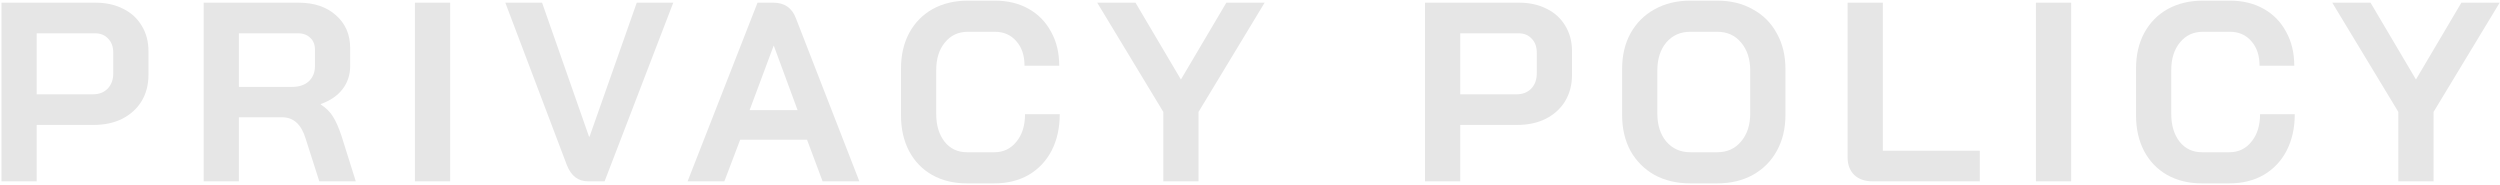 <svg width="1489" height="110" viewBox="0 0 1489 110" fill="none" xmlns="http://www.w3.org/2000/svg">
<path d="M0.877 1.6H56.965C63.146 1.6 68.618 2.816 73.381 5.248C78.144 7.578 81.842 10.973 84.477 15.432C87.112 19.789 88.429 24.805 88.429 30.48V44.616C88.429 50.493 87.061 55.712 84.325 60.272C81.589 64.731 77.738 68.227 72.773 70.76C67.909 73.192 62.234 74.408 55.749 74.408H21.853V108H0.877V1.6ZM55.445 56.168C58.992 56.168 61.88 55.053 64.109 52.824C66.338 50.493 67.453 47.453 67.453 43.704V31.392C67.453 27.845 66.44 25.058 64.413 23.032C62.488 20.904 59.904 19.84 56.661 19.84H21.853V56.168H55.445Z" fill="black" fill-opacity="0.1"/>
<path d="M121.313 1.6H177.857C187.079 1.6 194.476 4.082 200.049 9.048C205.724 14.013 208.561 20.549 208.561 28.656V39.296C208.561 44.565 207.041 49.176 204.001 53.128C201.063 56.978 196.756 59.917 191.081 61.944V62.248C194.324 64.376 196.756 66.808 198.377 69.544C200.1 72.28 201.772 76.08 203.393 80.944L211.905 108H190.169L182.113 82.768C180.796 78.41 178.972 75.168 176.641 73.04C174.311 70.912 171.423 69.848 167.977 69.848H142.289V108H121.313V1.6ZM173.905 51.76C178.161 51.76 181.505 50.645 183.937 48.416C186.369 46.085 187.585 43.096 187.585 39.448V29.568C187.585 26.629 186.673 24.299 184.849 22.576C183.025 20.752 180.593 19.84 177.553 19.84H142.289V51.76H173.905Z" fill="black" fill-opacity="0.1"/>
<path d="M247.129 1.6H268.105V108H247.129V1.6Z" fill="black" fill-opacity="0.1"/>
<path d="M350.219 108C344.342 108 340.137 104.757 337.603 98.272L300.971 1.6H322.859L350.827 81.4H351.131L379.251 1.6H400.987L360.099 108H350.219Z" fill="black" fill-opacity="0.1"/>
<path d="M480.669 83.224H440.845L431.421 108H409.533L451.181 1.6H460.605C467.191 1.6 471.65 4.64 473.981 10.72L511.829 108H489.941L480.669 83.224ZM446.469 65.592H475.045L460.909 27.288H460.757L446.469 65.592Z" fill="black" fill-opacity="0.1"/>
<path d="M575.851 109.216C568.049 109.216 561.158 107.544 555.179 104.2C549.302 100.856 544.742 96.144 541.499 90.064C538.257 83.882 536.635 76.789 536.635 68.784V40.816C536.635 32.81 538.257 25.768 541.499 19.688C544.843 13.507 549.505 8.744 555.483 5.4C561.563 2.056 568.555 0.384 576.459 0.384H592.571C600.171 0.384 606.859 2.005 612.635 5.248C618.411 8.49 622.87 13.05 626.011 18.928C629.254 24.704 630.875 31.442 630.875 39.144H610.203C610.203 33.064 608.582 28.2 605.339 24.552C602.097 20.802 597.841 18.928 592.571 18.928H576.459C570.785 18.928 566.225 21.056 562.779 25.312C559.334 29.466 557.611 34.938 557.611 41.728V67.872C557.611 74.661 559.283 80.184 562.627 84.44C565.971 88.594 570.379 90.672 575.851 90.672H592.267C597.638 90.672 601.995 88.594 605.339 84.44C608.785 80.285 610.507 74.813 610.507 68.024H631.179C631.179 76.232 629.558 83.477 626.315 89.76C623.073 95.941 618.513 100.754 612.635 104.2C606.758 107.544 599.969 109.216 592.267 109.216H575.851Z" fill="black" fill-opacity="0.1"/>
<path d="M692.869 66.656L653.501 1.6H676.301L703.357 47.352L730.413 1.6H753.213L713.845 66.656V108H692.869V66.656Z" fill="black" fill-opacity="0.1"/>
<path d="M848.734 1.6H904.822C911.003 1.6 916.475 2.816 921.238 5.248C926.001 7.578 929.699 10.973 932.334 15.432C934.969 19.789 936.286 24.805 936.286 30.48V44.616C936.286 50.493 934.918 55.712 932.182 60.272C929.446 64.731 925.595 68.227 920.63 70.76C915.766 73.192 910.091 74.408 903.606 74.408H869.71V108H848.734V1.6ZM903.302 56.168C906.849 56.168 909.737 55.053 911.966 52.824C914.195 50.493 915.31 47.453 915.31 43.704V31.392C915.31 27.845 914.297 25.058 912.27 23.032C910.345 20.904 907.761 19.84 904.518 19.84H869.71V56.168H903.302Z" fill="black" fill-opacity="0.1"/>
<path d="M1006.71 109.216C998.709 109.216 991.616 107.544 985.434 104.2C979.354 100.754 974.592 95.992 971.146 89.912C967.802 83.731 966.13 76.587 966.13 68.48V41.12C966.13 33.013 967.802 25.92 971.146 19.84C974.592 13.659 979.354 8.896 985.434 5.552C991.616 2.106 998.709 0.384 1006.71 0.384H1022.83C1030.83 0.384 1037.87 2.106 1043.95 5.552C1050.14 8.896 1054.9 13.659 1058.24 19.84C1061.69 25.92 1063.41 33.013 1063.41 41.12V68.48C1063.41 76.587 1061.69 83.731 1058.24 89.912C1054.9 95.992 1050.14 100.754 1043.95 104.2C1037.87 107.544 1030.83 109.216 1022.83 109.216H1006.71ZM1022.83 90.672C1028.7 90.672 1033.42 88.544 1036.96 84.288C1040.61 80.032 1042.43 74.459 1042.43 67.568V42.032C1042.43 35.141 1040.61 29.568 1036.96 25.312C1033.42 21.056 1028.7 18.928 1022.83 18.928H1006.71C1000.84 18.928 996.074 21.056 992.426 25.312C988.88 29.568 987.106 35.141 987.106 42.032V67.568C987.106 74.459 988.88 80.032 992.426 84.288C996.074 88.544 1000.84 90.672 1006.71 90.672H1022.83Z" fill="black" fill-opacity="0.1"/>
<path d="M1115.19 108C1110.73 108 1107.13 106.733 1104.39 104.2C1101.76 101.565 1100.44 98.12 1100.44 93.864V1.6H1121.42V89.76H1179.18V108H1115.19Z" fill="black" fill-opacity="0.1"/>
<path d="M1212.6 1.6H1233.58V108H1212.6V1.6Z" fill="black" fill-opacity="0.1"/>
<path d="M1311.44 109.216C1303.63 109.216 1296.74 107.544 1290.76 104.2C1284.89 100.856 1280.33 96.144 1277.08 90.064C1273.84 83.882 1272.22 76.789 1272.22 68.784V40.816C1272.22 32.81 1273.84 25.768 1277.08 19.688C1280.43 13.507 1285.09 8.744 1291.07 5.4C1297.15 2.056 1304.14 0.384 1312.04 0.384H1328.16C1335.76 0.384 1342.44 2.005 1348.22 5.248C1354 8.49 1358.46 13.05 1361.6 18.928C1364.84 24.704 1366.46 31.442 1366.46 39.144H1345.79C1345.79 33.064 1344.17 28.2 1340.92 24.552C1337.68 20.802 1333.43 18.928 1328.16 18.928H1312.04C1306.37 18.928 1301.81 21.056 1298.36 25.312C1294.92 29.466 1293.2 34.938 1293.2 41.728V67.872C1293.2 74.661 1294.87 80.184 1298.21 84.44C1301.56 88.594 1305.96 90.672 1311.44 90.672H1327.85C1333.22 90.672 1337.58 88.594 1340.92 84.44C1344.37 80.285 1346.09 74.813 1346.09 68.024H1366.76C1366.76 76.232 1365.14 83.477 1361.9 89.76C1358.66 95.941 1354.1 100.754 1348.22 104.2C1342.34 107.544 1335.55 109.216 1327.85 109.216H1311.44Z" fill="black" fill-opacity="0.1"/>
<path d="M1428.45 66.656L1389.09 1.6H1411.89L1438.94 47.352L1466 1.6H1488.8L1449.43 66.656V108H1428.45V66.656Z" fill="black" fill-opacity="0.1"/>
</svg>
